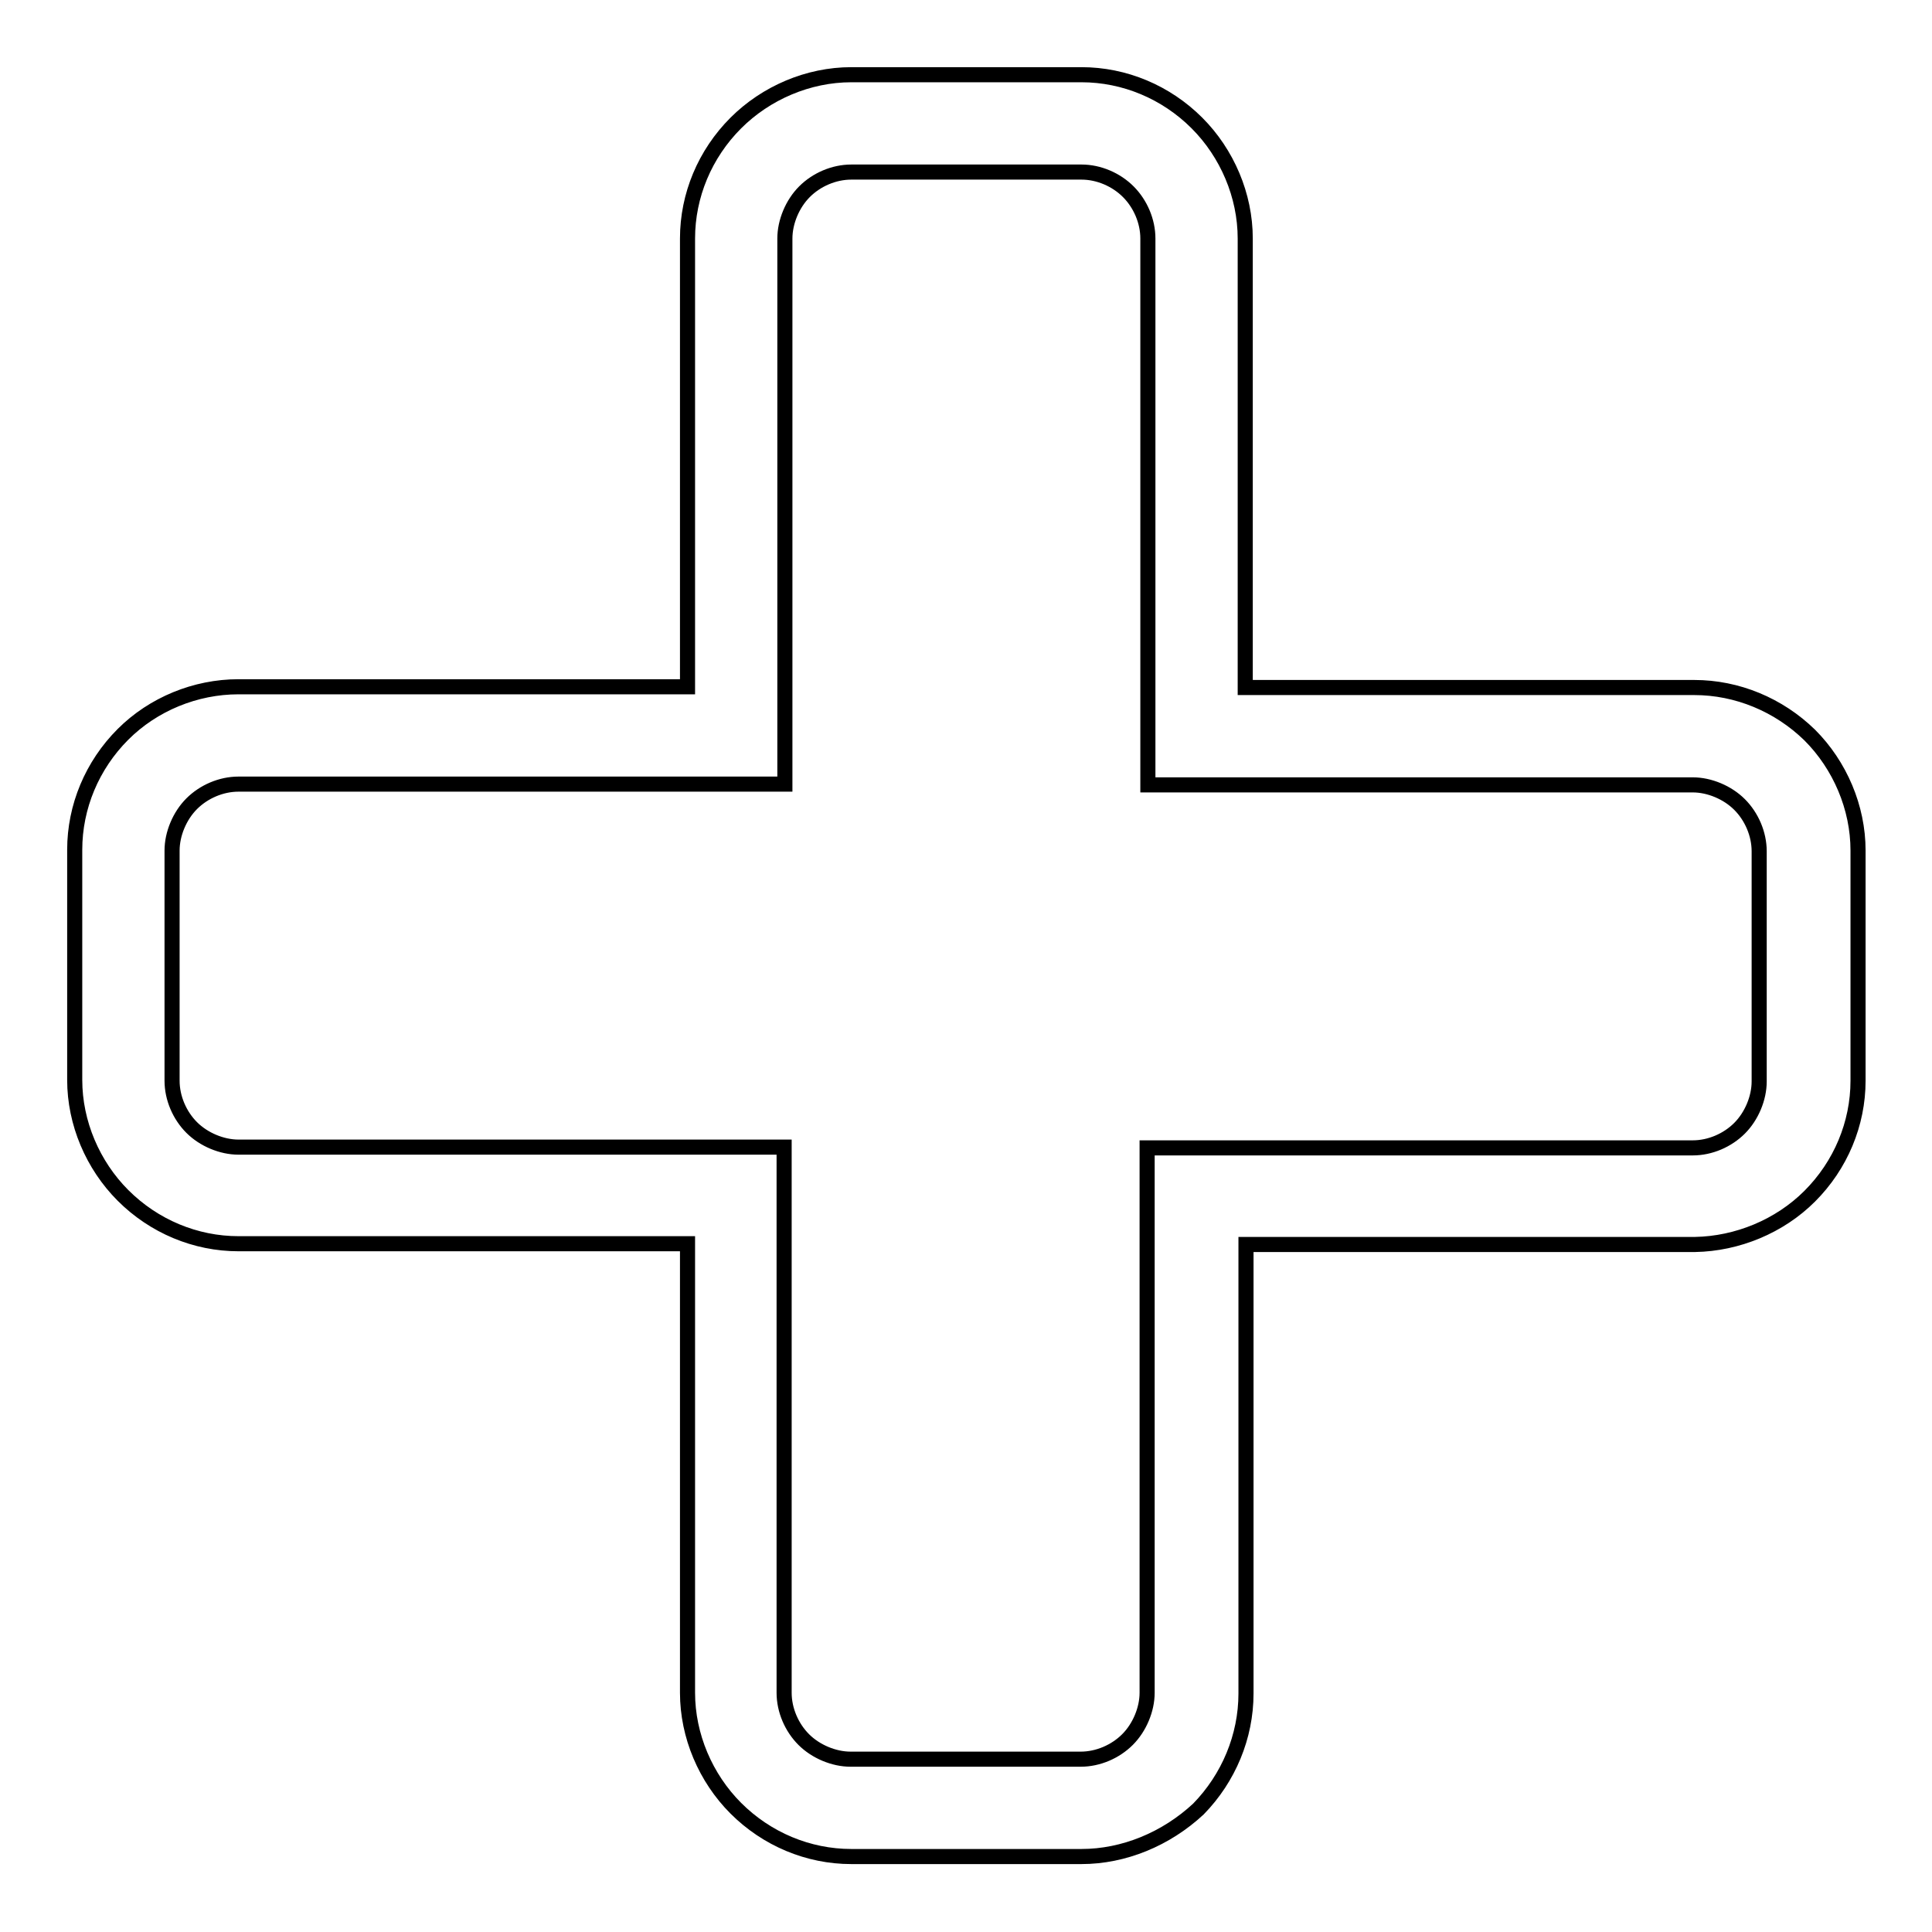 <?xml version="1.0" encoding="utf-8"?>
<!-- Svg Vector Icons : http://www.onlinewebfonts.com/icon -->
<!DOCTYPE svg PUBLIC "-//W3C//DTD SVG 1.1//EN" "http://www.w3.org/Graphics/SVG/1.1/DTD/svg11.dtd">
<svg version="1.1" xmlns="http://www.w3.org/2000/svg" xmlns:xlink="http://www.w3.org/1999/xlink" x="0px" y="0px" viewBox="0 0 256 256" enable-background="new 0 0 256 256" xml:space="preserve">
<g> <path stroke-width="2" fill-opacity="0" stroke="#000000"  d="M143.3,246h-30.5c-5.7,0-11.2-2.3-15.3-6.4c-4-4-6.4-9.6-6.4-15.3v-59.5H31.6c-5.7,0-11.2-2.3-15.3-6.4 c-4-4-6.4-9.6-6.4-15.3v-30.5c0-5.7,2.3-11.2,6.4-15.3c4-4,9.6-6.3,15.3-6.3h59.5V31.6c0-5.7,2.3-11.2,6.4-15.3 c4-4,9.6-6.4,15.3-6.4h30.5c5.7,0,11.2,2.3,15.3,6.4c4,4,6.4,9.6,6.4,15.3v59.5h59.5c5.7,0,11.2,2.3,15.3,6.3c4,4,6.4,9.6,6.4,15.3 v30.5c0,5.7-2.3,11.2-6.4,15.3c-4,4-9.6,6.3-15.2,6.4h-59.5v59.5c0,5.7-2.3,11.2-6.3,15.3C154.5,243.7,148.9,246,143.3,246z  M31.6,103.9c-2.3,0-4.6,1-6.2,2.6s-2.6,4-2.6,6.2v30.5c0,2.3,1,4.6,2.6,6.2c1.6,1.6,4,2.6,6.2,2.6h72.3v72.3c0,2.3,1,4.6,2.6,6.2 c1.6,1.6,4,2.6,6.2,2.6h30.5c2.3,0,4.6-1,6.2-2.6c1.6-1.6,2.6-4,2.6-6.2v-72.2h72.3c2.3,0,4.6-1,6.2-2.6c1.6-1.6,2.6-4,2.6-6.2 v-30.5c0-2.3-1-4.6-2.6-6.2c-1.6-1.6-4-2.6-6.2-2.6h-72.2V31.6c0-2.3-1-4.6-2.6-6.2c-1.6-1.6-3.9-2.6-6.2-2.6h-30.5 c-2.3,0-4.6,1-6.2,2.6c-1.6,1.6-2.6,4-2.6,6.2v72.3H31.6z"/></g>
</svg>